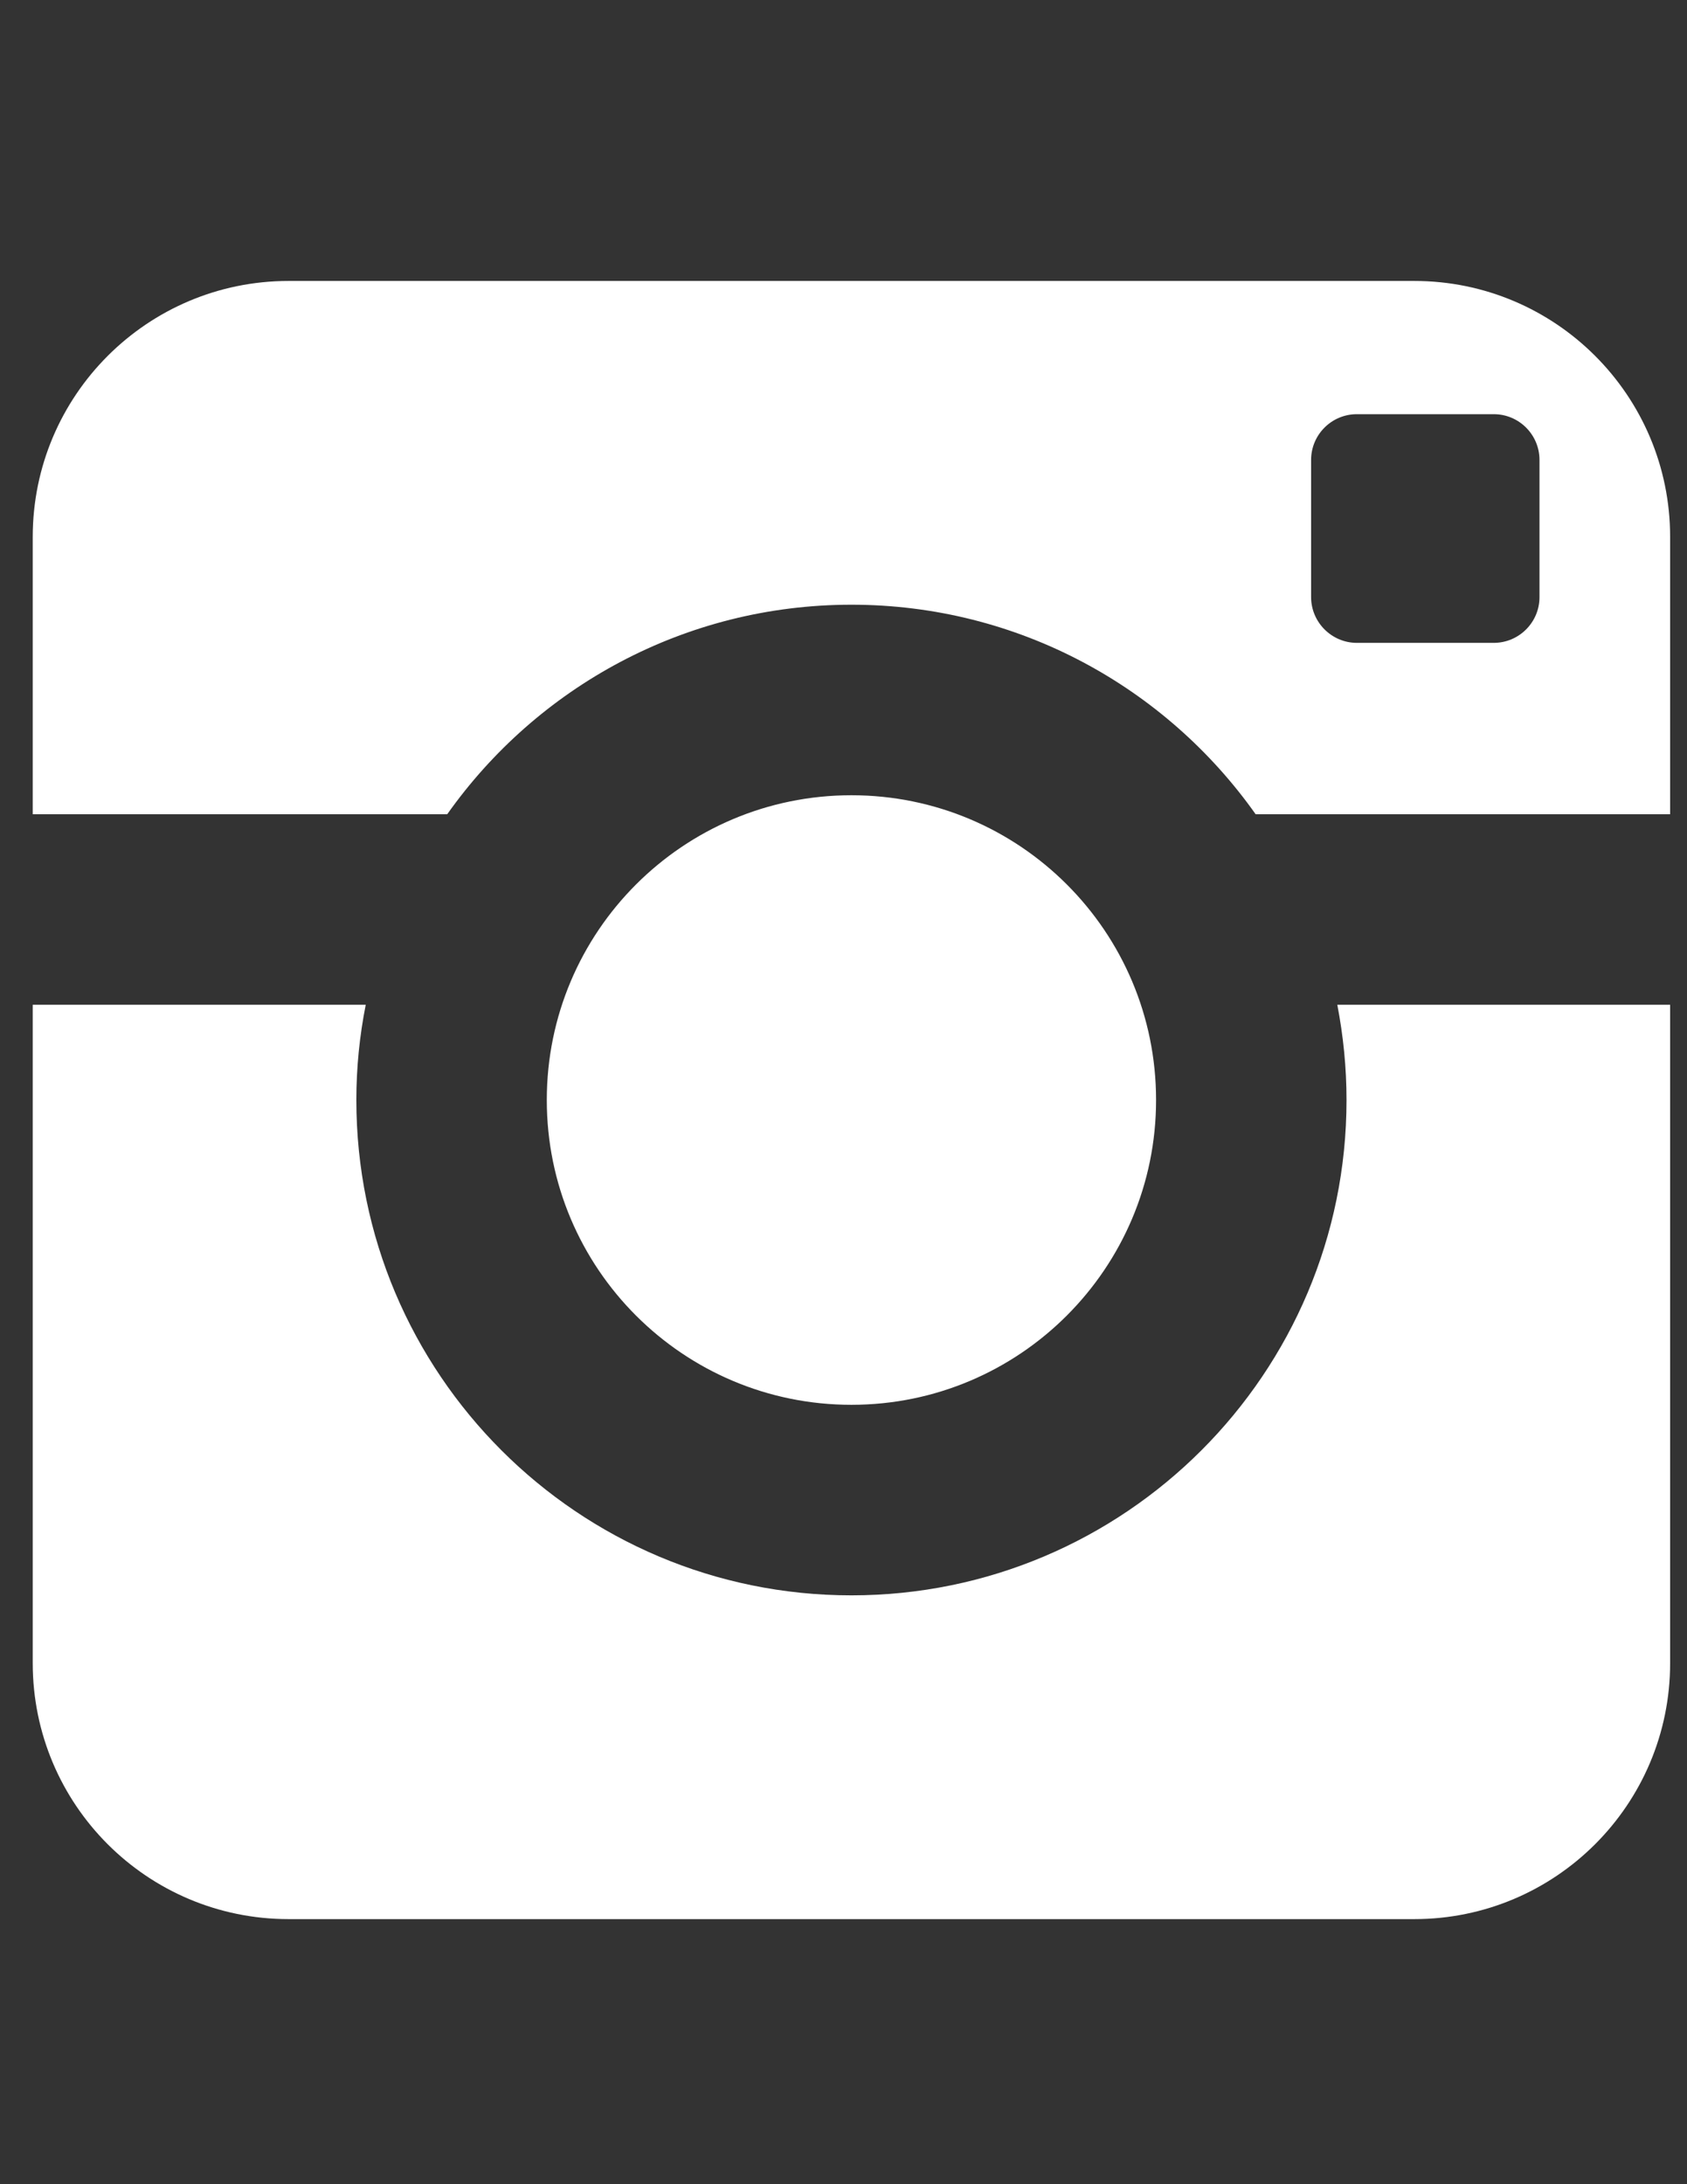 <?xml version="1.0" encoding="utf-8"?>
<!-- Generator: Adobe Illustrator 16.0.0, SVG Export Plug-In . SVG Version: 6.00 Build 0)  -->
<!DOCTYPE svg PUBLIC "-//W3C//DTD SVG 1.1//EN" "http://www.w3.org/Graphics/SVG/1.1/DTD/svg11.dtd">
<svg version="1.1" id="Capa_1" xmlns="http://www.w3.org/2000/svg" xmlns:xlink="http://www.w3.org/1999/xlink" x="0px" y="0px"
	 width="612px" height="792px" viewBox="0 0 612 792" enable-background="new 0 0 612 792" xml:space="preserve">
<rect x="0" y="0" width="612" height="792" fill="#333333" stroke="none"/>
<g>
	<path fill="#FFFFFF" d="M-36.5,53.5L-36.5,53.5L-36.5,53.5z"/>
	<path fill="#FFFFFF" d="M488.481,398.878c0,99.176-80.428,179.604-179.604,179.604s-179.604-80.428-179.604-179.604
		c0-11.8,1.18-23.335,3.408-34.544H11.875v238.729c0,51.259,41.493,92.817,92.817,92.817h408.37
		c51.259,0,92.817-41.559,92.817-92.817V364.333H485.139C487.302,375.542,488.481,387.078,488.481,398.878L488.481,398.878z
		 M513.063,101.875h-408.37c-51.259,0-92.817,41.558-92.817,92.817v100.552h150.369c32.513-45.95,86.066-75.971,146.634-75.971
		s114.12,30.021,146.633,75.971H605.88V194.692C605.88,143.433,564.321,101.875,513.063,101.875L513.063,101.875z M558.488,216.52
		c0,9.177-7.473,16.584-16.585,16.584h-49.686c-9.111,0-16.584-7.473-16.584-16.584v-49.751c0-9.177,7.473-16.583,16.584-16.583
		h49.686c9.178,0,16.585,7.472,16.585,16.583V216.52z M419.393,398.878c0-61.092-49.489-110.517-110.515-110.517
		c-61.026,0-110.517,49.424-110.517,110.517c0,61.092,49.49,110.515,110.517,110.515
		C369.903,509.393,419.393,459.903,419.393,398.878L419.393,398.878z"/>
</g>
</svg>
